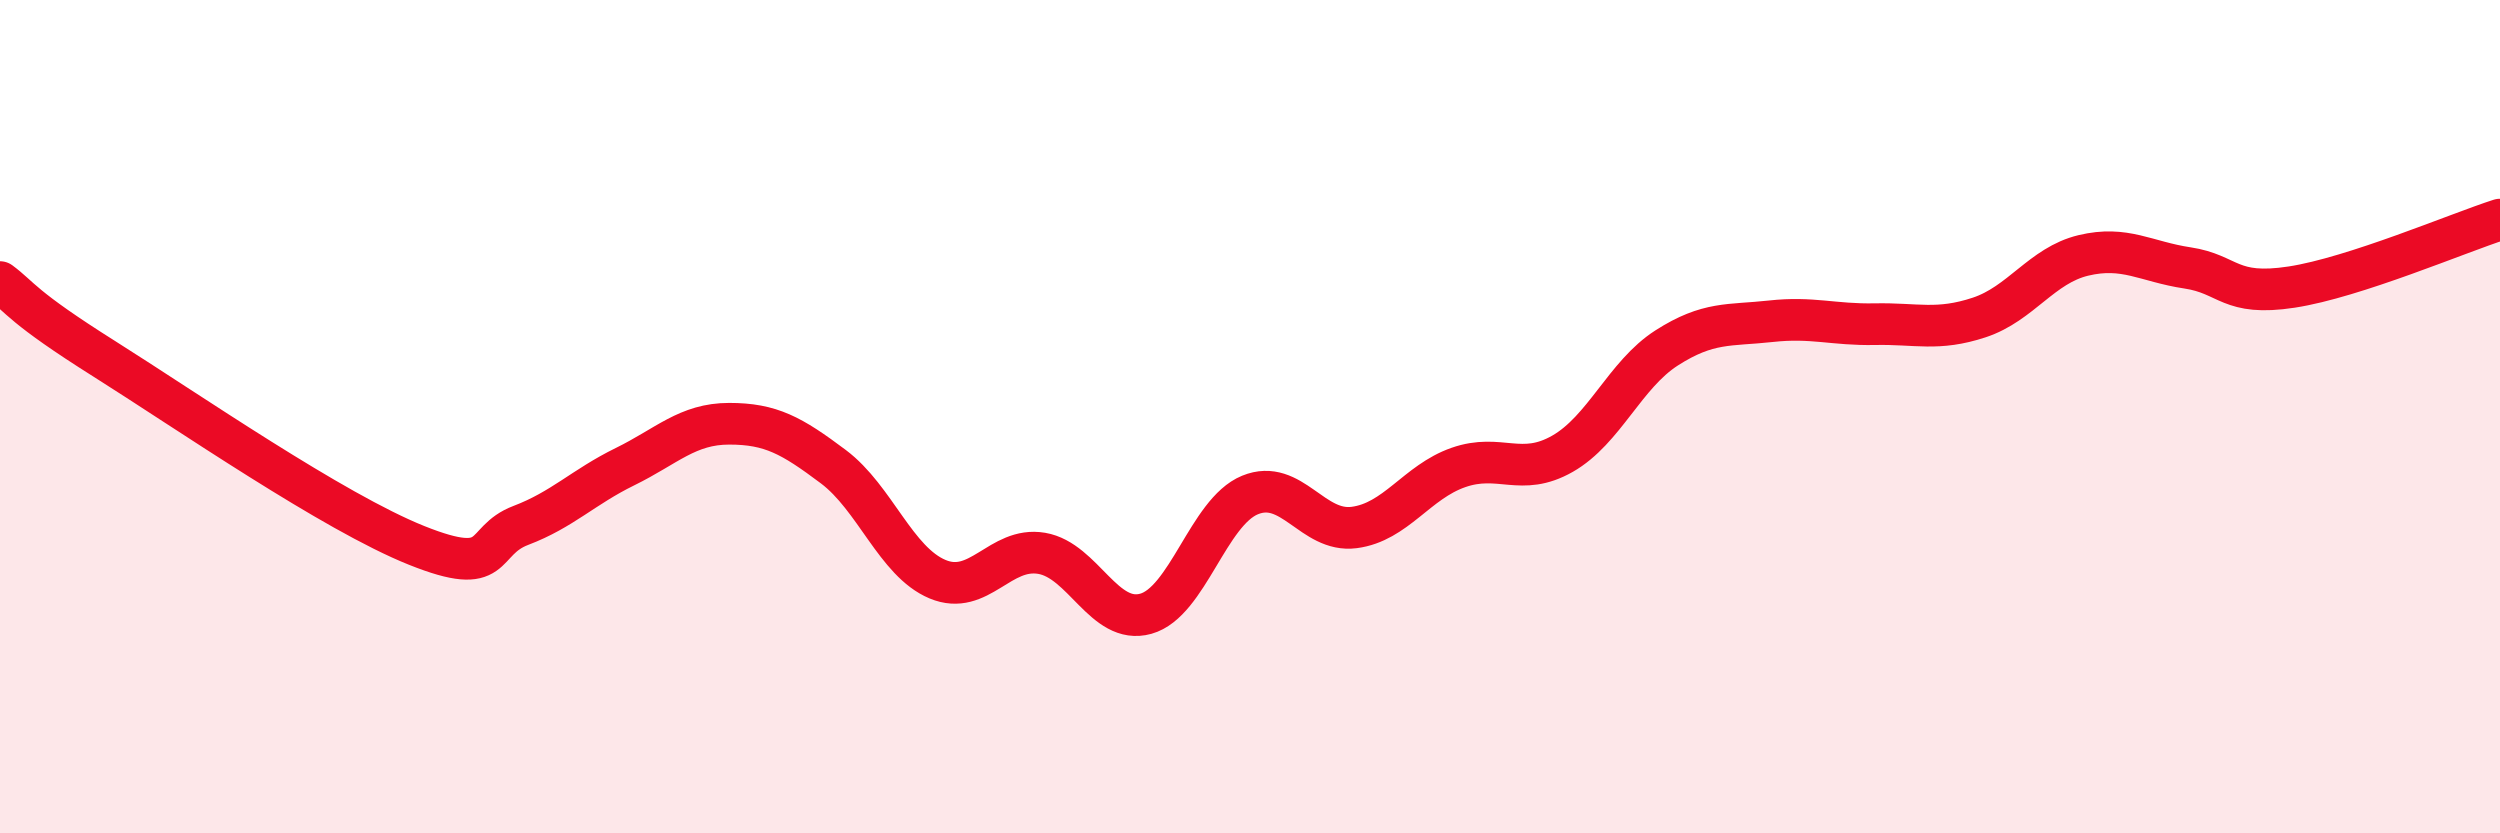 
    <svg width="60" height="20" viewBox="0 0 60 20" xmlns="http://www.w3.org/2000/svg">
      <path
        d="M 0,6.77 C 0.5,7.14 0.5,7.35 2.5,8.61 C 4.5,9.87 8,12.29 10,13.09 C 12,13.89 11.5,12.99 12.5,12.61 C 13.5,12.23 14,11.69 15,11.2 C 16,10.71 16.5,10.17 17.5,10.17 C 18.5,10.17 19,10.45 20,11.2 C 21,11.95 21.5,13.48 22.5,13.9 C 23.5,14.32 24,13.11 25,13.28 C 26,13.45 26.5,15.01 27.5,14.73 C 28.5,14.45 29,12.29 30,11.88 C 31,11.47 31.5,12.79 32.5,12.66 C 33.5,12.53 34,11.57 35,11.22 C 36,10.87 36.5,11.46 37.5,10.89 C 38.5,10.32 39,8.99 40,8.35 C 41,7.71 41.5,7.82 42.5,7.71 C 43.5,7.6 44,7.8 45,7.78 C 46,7.76 46.5,7.95 47.5,7.62 C 48.5,7.29 49,6.37 50,6.13 C 51,5.89 51.5,6.28 52.5,6.43 C 53.5,6.58 53.5,7.12 55,6.89 C 56.5,6.66 59,5.59 60,5.27L60 20L0 20Z"
        fill="#EB0A25"
        opacity="0.1"
        stroke-linecap="round"
        stroke-linejoin="round"
      />
      <path
        d="M 0,6.77 C 0.5,7.14 0.5,7.35 2.5,8.61 C 4.5,9.87 8,12.29 10,13.09 C 12,13.89 11.5,12.99 12.5,12.61 C 13.5,12.23 14,11.69 15,11.2 C 16,10.71 16.5,10.17 17.5,10.17 C 18.5,10.17 19,10.45 20,11.2 C 21,11.95 21.5,13.48 22.5,13.9 C 23.5,14.32 24,13.11 25,13.28 C 26,13.45 26.5,15.01 27.5,14.73 C 28.5,14.45 29,12.29 30,11.88 C 31,11.47 31.5,12.79 32.5,12.66 C 33.5,12.53 34,11.57 35,11.22 C 36,10.87 36.5,11.46 37.5,10.89 C 38.5,10.32 39,8.99 40,8.35 C 41,7.71 41.5,7.82 42.5,7.71 C 43.5,7.6 44,7.8 45,7.78 C 46,7.76 46.5,7.95 47.5,7.62 C 48.5,7.29 49,6.37 50,6.13 C 51,5.89 51.5,6.28 52.5,6.43 C 53.5,6.58 53.5,7.12 55,6.89 C 56.5,6.66 59,5.59 60,5.27"
        stroke="#EB0A25"
        stroke-width="1"
        fill="none"
        stroke-linecap="round"
        stroke-linejoin="round"
      />
    </svg>
  
